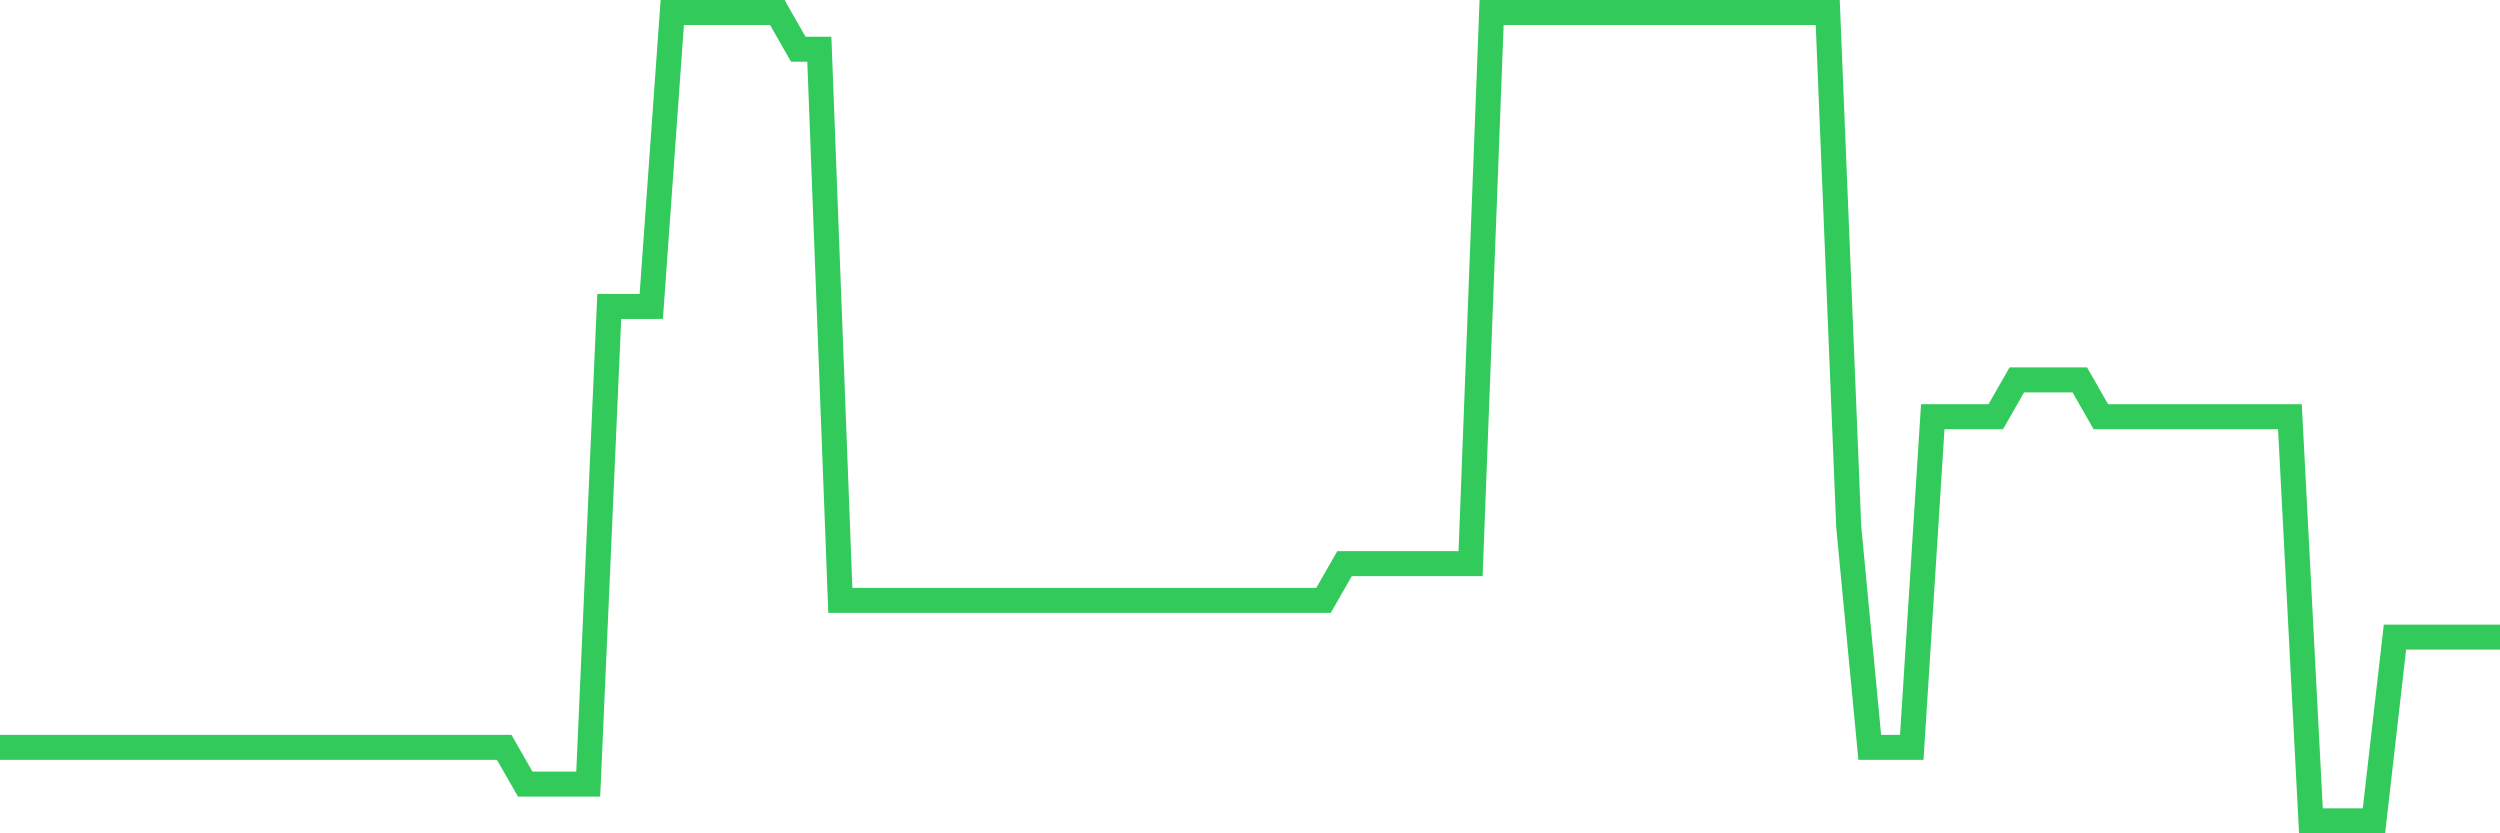 <svg
  xmlns="http://www.w3.org/2000/svg"
  xmlns:xlink="http://www.w3.org/1999/xlink"
  width="120"
  height="40"
  viewBox="0 0 120 40"
  preserveAspectRatio="none"
>
  <polyline
    points="0,35.873 1.008,35.873 2.017,35.873 3.025,35.873 4.034,35.873 5.042,35.873 6.05,35.873 7.059,35.873 8.067,35.873 9.076,35.873 10.084,35.873 11.092,35.873 12.101,35.873 13.109,35.873 14.118,35.873 15.126,35.873 16.134,35.873 17.143,35.873 18.151,35.873 19.16,35.873 20.168,35.873 21.176,35.873 22.185,35.873 23.193,35.873 24.202,35.873 25.21,37.636 26.218,37.636 27.227,37.636 28.235,37.636 29.244,14.709 30.252,14.709 31.261,14.709 32.269,0.6 33.277,0.6 34.286,0.6 35.294,0.6 36.303,0.6 37.311,0.6 38.319,2.364 39.328,2.364 40.336,28.818 41.345,28.818 42.353,28.818 43.361,28.818 44.37,28.818 45.378,28.818 46.387,28.818 47.395,28.818 48.403,28.818 49.412,28.818 50.42,28.818 51.429,28.818 52.437,28.818 53.445,28.818 54.454,28.818 55.462,28.818 56.471,28.818 57.479,28.818 58.487,28.818 59.496,28.818 60.504,28.818 61.513,28.818 62.521,28.818 63.529,28.818 64.538,27.055 65.546,27.055 66.555,27.055 67.563,27.055 68.571,27.055 69.58,27.055 70.588,27.055 71.597,0.6 72.605,0.6 73.613,0.6 74.622,0.6 75.63,0.6 76.639,0.6 77.647,0.6 78.655,0.6 79.664,0.6 80.672,0.6 81.681,0.6 82.689,0.6 83.697,0.6 84.706,0.6 85.714,0.6 86.723,0.6 87.731,0.6 88.739,25.291 89.748,35.873 90.756,35.873 91.765,35.873 92.773,20 93.782,20 94.79,20 95.798,20 96.807,18.236 97.815,18.236 98.824,18.236 99.832,18.236 100.84,20 101.849,20 102.857,20 103.866,20 104.874,20 105.882,20 106.891,20 107.899,20 108.908,20 109.916,20 110.924,39.4 111.933,39.4 112.941,39.4 113.95,39.4 114.958,30.582 115.966,30.582 116.975,30.582 117.983,30.582 118.992,30.582 120,30.582"
    fill="none"
    stroke="#32ca5b"
    stroke-width="1.2"
  >
  </polyline>
</svg>